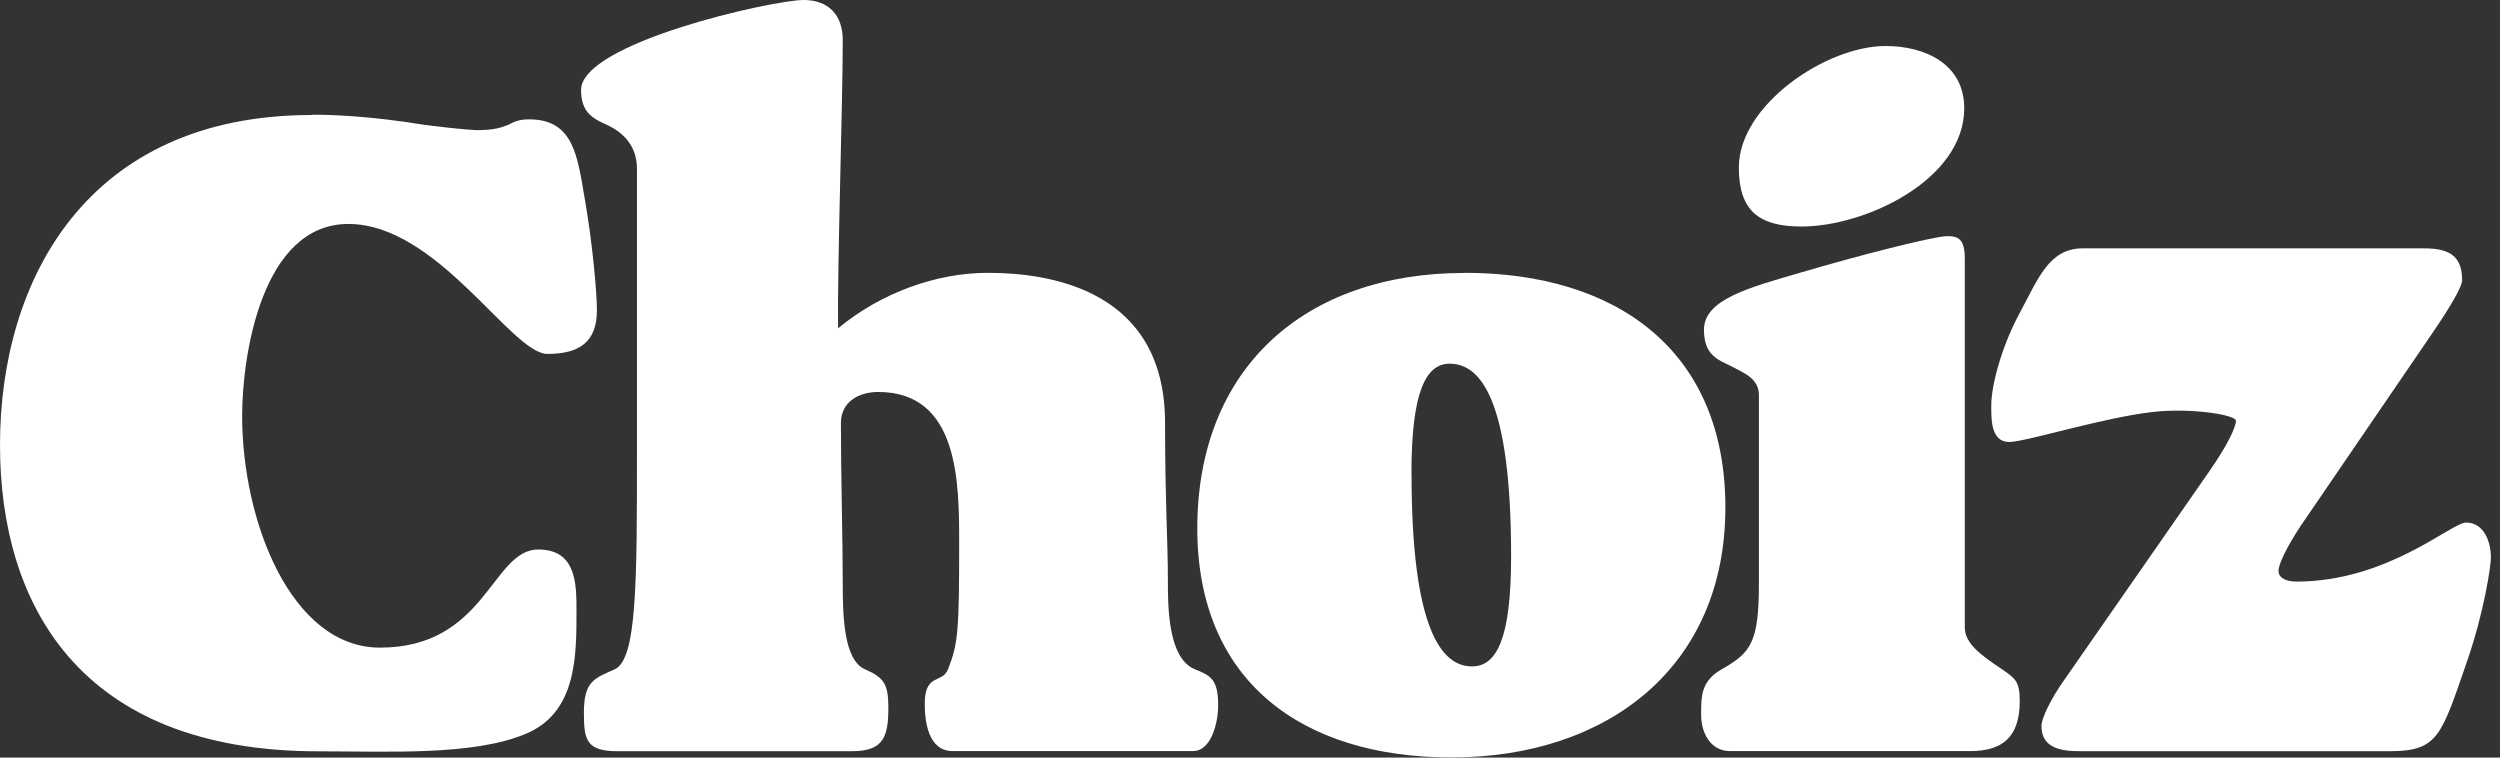 <?xml version="1.0" encoding="utf-8"?>
<svg xmlns="http://www.w3.org/2000/svg" fill="none" height="100%" overflow="visible" preserveAspectRatio="none" style="display: block;" viewBox="0 0 99 30" width="100%">
<rect x="0" y="0" width="99" height="30" fill="#333333" stroke="none"/>
<g id="Group">
<path d="M12.358 4.542C13.687 4.542 15.016 4.684 16.082 4.831C17.114 5.012 18.658 5.154 18.877 5.154C19.578 5.154 19.875 5.045 20.133 4.94C20.352 4.831 20.537 4.726 20.946 4.726C22.717 4.726 22.864 6.166 23.16 7.895C23.457 9.587 23.638 11.568 23.638 12.286C23.638 13.545 22.937 14.015 21.681 14.015C20.245 14.015 17.338 8.869 13.795 8.869C10.363 8.869 9.589 14.091 9.589 16.467C9.589 20.677 11.546 25.646 15.046 25.646C19.252 25.646 19.471 21.76 21.316 21.76C22.829 21.76 22.829 23.128 22.829 24.207C22.829 26.007 22.829 28.241 20.8 29.067C18.735 29.932 15.356 29.752 12.612 29.752C3.105 29.752 0 23.884 0 17.621C0 11.107 3.431 4.554 12.354 4.554L12.358 4.542Z" fill="white" id="Vector"/>
<path d="M25.224 6.695C25.224 5.759 24.67 5.255 24.081 4.966C23.526 4.714 23.01 4.5 23.01 3.564C23.01 1.692 30.608 0 31.825 0C32.823 0 33.373 0.613 33.373 1.582C33.373 4.139 33.154 10.481 33.188 12.999C34.887 11.598 37.062 10.804 39.127 10.804C41.599 10.804 46.136 11.489 46.136 16.744C46.136 19.875 46.248 21.424 46.248 22.973C46.248 24.018 46.248 26.07 47.318 26.503C47.946 26.755 48.239 26.897 48.239 27.942C48.239 28.589 47.98 29.743 47.241 29.743H37.725C36.766 29.743 36.62 28.593 36.62 27.871C36.62 26.645 37.321 27.078 37.54 26.503C37.944 25.495 37.983 24.954 37.983 21.533C37.983 19.119 37.983 15.522 34.775 15.522C34.001 15.522 33.3 15.917 33.3 16.748C33.3 18.91 33.373 21.39 33.373 23.157C33.373 24.383 33.412 26.146 34.259 26.507C34.998 26.83 35.179 27.082 35.179 28.018C35.179 29.168 34.994 29.747 33.743 29.747H24.45C23.233 29.747 23.122 29.315 23.122 28.236C23.122 26.977 23.526 26.868 24.338 26.507C25.224 26.112 25.224 23.086 25.224 17.759V6.699V6.695Z" fill="white" id="Vector_2"/>
<path d="M58 10.804C64.05 10.804 68.325 13.902 68.325 20.093C68.325 26.427 63.642 29.995 57.48 29.995C51.507 29.995 47.413 26.935 47.413 20.924C47.413 14.624 51.619 10.809 57.996 10.809L58 10.804ZM55.897 18.759C55.897 24.988 57.114 26.39 58.292 26.39C59.29 26.39 59.84 25.239 59.84 22.032C59.84 15.803 58.623 14.402 57.407 14.402C56.448 14.402 55.893 15.552 55.893 18.759H55.897Z" fill="white" id="Vector_3"/>
<path d="M69.653 15.648C69.653 15.002 69.098 14.784 68.548 14.498C68.032 14.246 67.477 14.066 67.477 13.059C67.477 11.871 69.21 11.4 71.313 10.792C73.489 10.146 76.585 9.352 77.105 9.352C77.548 9.352 77.806 9.461 77.806 10.25V24.845C77.806 25.491 78.468 25.962 79.281 26.503C79.797 26.864 79.982 26.969 79.982 27.762C79.982 29.202 79.281 29.743 78.025 29.743H68.509C67.735 29.743 67.365 29.021 67.365 28.304C67.365 27.548 67.365 26.973 68.178 26.503C69.322 25.857 69.653 25.458 69.653 23.12V15.652V15.648ZM74.671 1.822C76.271 1.822 77.784 2.561 77.784 4.286C77.784 7.119 73.871 8.97 71.343 8.97C69.657 8.97 68.858 8.353 68.858 6.628C68.858 4.164 72.31 1.822 74.667 1.822H74.671Z" fill="white" id="Vector_4"/>
<path d="M87.52 18.616C88.186 17.659 88.543 16.928 88.543 16.66C88.543 16.429 86.767 16.139 85.232 16.316C83.28 16.538 80.193 17.503 79.565 17.503C78.817 17.503 78.855 16.546 78.855 16.047C78.855 15.279 79.247 13.747 79.995 12.366C80.704 11.06 81.134 9.835 82.472 9.835C84.321 9.835 94.125 9.835 95.97 9.835C96.911 9.835 97.501 10.066 97.501 11.102C97.501 11.333 97.066 12.101 96.361 13.134L91.093 20.845C90.543 21.688 90.229 22.339 90.229 22.608C90.229 22.914 90.582 23.031 90.939 23.031C94.555 23.031 97.07 20.693 97.66 20.693C98.365 20.693 98.64 21.462 98.64 22.074C98.64 22.419 98.365 24.261 97.698 26.18C96.675 29.134 96.559 29.747 94.632 29.747H82.373C81.625 29.747 80.842 29.634 80.842 28.748C80.842 28.48 81.156 27.749 81.784 26.868L87.52 18.62V18.616Z" fill="white" id="Vector_5"/>
</g>
</svg>